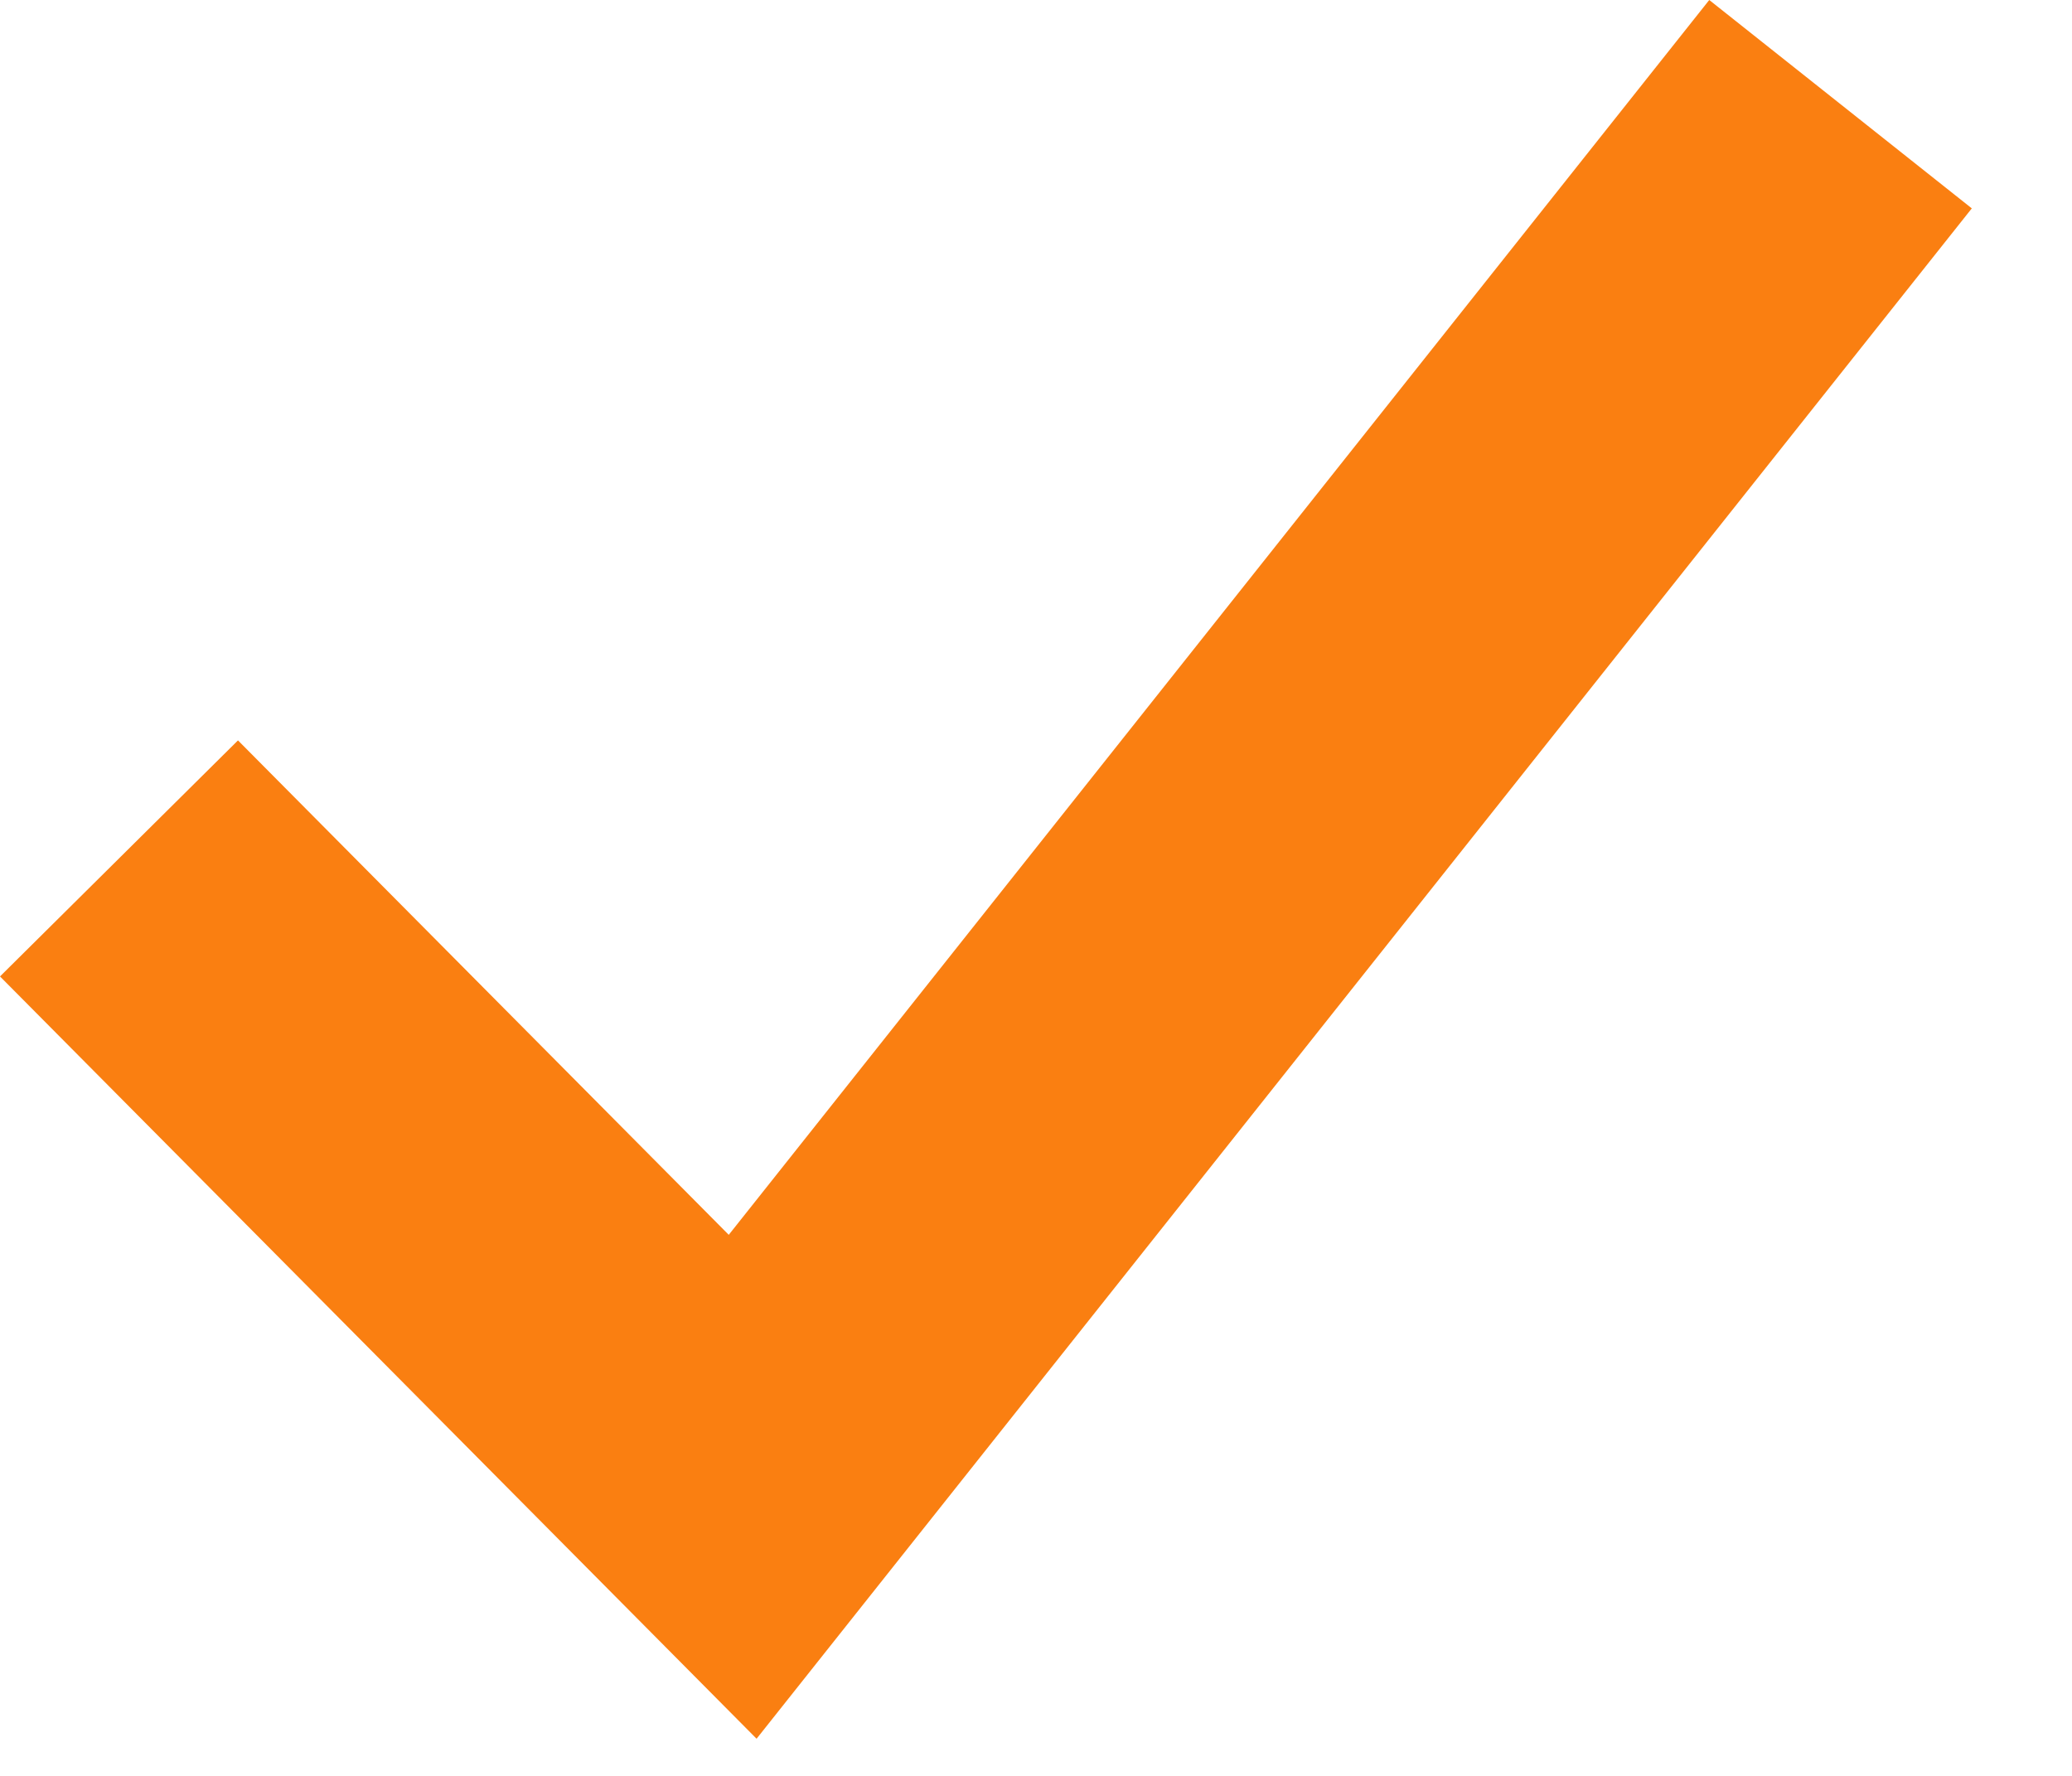 <svg width="14" height="12" viewBox="0 0 14 12" fill="none" xmlns="http://www.w3.org/2000/svg">
<path fill-rule="evenodd" clip-rule="evenodd" d="M13.323 1.408L5.112 11.749L0 6.598L1.608 5.003L4.924 8.344L11.549 0L13.323 1.408Z" fill="#FA7F11"/>
</svg>
